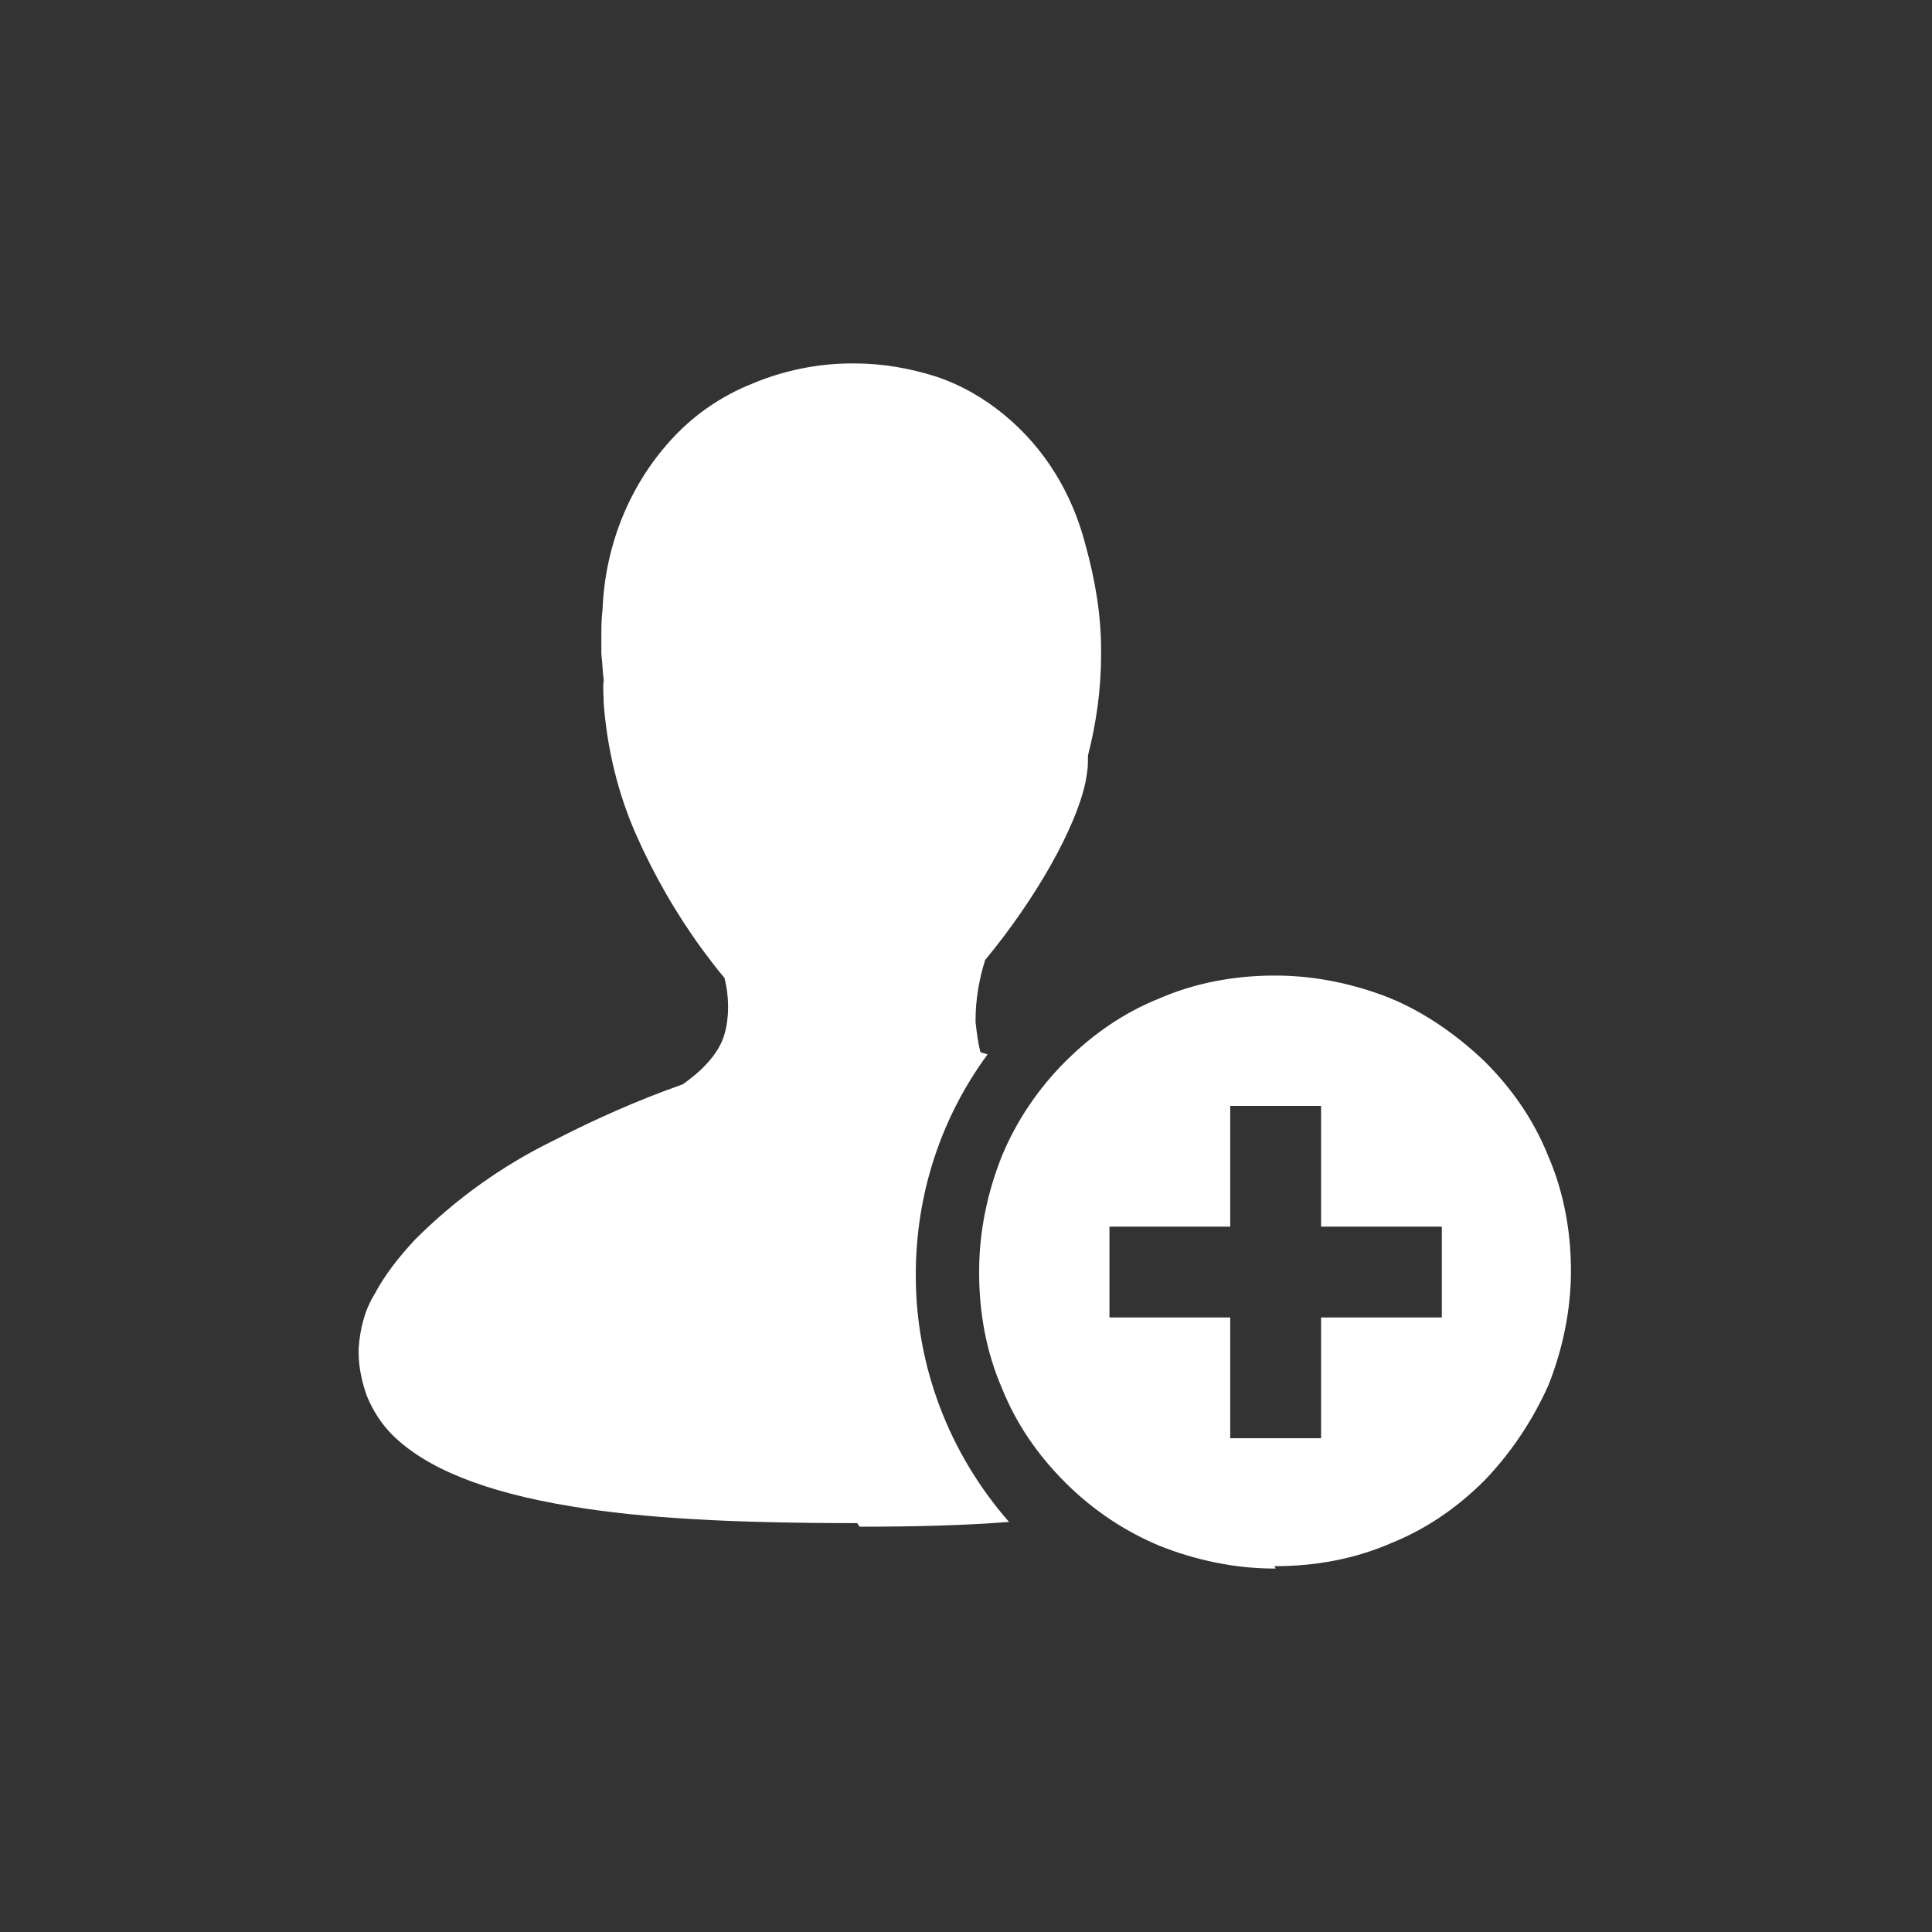 <?xml version="1.0" encoding="UTF-8"?>
<!DOCTYPE svg PUBLIC "-//W3C//DTD SVG 1.1//EN" "http://www.w3.org/Graphics/SVG/1.1/DTD/svg11.dtd">
<!-- Creator: CorelDRAW -->
<svg xmlns="http://www.w3.org/2000/svg" xml:space="preserve" width="50.8mm" height="50.8mm" version="1.1" shape-rendering="geometricPrecision" text-rendering="geometricPrecision" image-rendering="optimizeQuality" fill-rule="evenodd" clip-rule="evenodd"
viewBox="0 0 1.616 1.616"
 xmlns:xlink="http://www.w3.org/1999/xlink"
 xmlns:xodm="http://www.corel.com/coreldraw/odm/2003">
 <rect x="0" y="0" width="1.616" height="1.616" fill="#333333" stroke="none"/>
 <g id="Camada_x0020_1">
  <g id="_2968210769008">
   <g>
    <path id="Subtração_160" fill="white" fill-rule="nonzero" d="M0.717 1.274c-0.104,0 -0.179,-0.004 -0.239,-0.014 -0.073,-0.012 -0.122,-0.032 -0.15,-0.06 -0.009,-0.009 -0.016,-0.02 -0.021,-0.032 -0.004,-0.011 -0.007,-0.024 -0.007,-0.036 0,-0.001 0,-0.003 0,-0.004 0.001,-0.016 0.005,-0.032 0.013,-0.045 0.009,-0.017 0.021,-0.032 0.034,-0.046 0.034,-0.034 0.073,-0.062 0.116,-0.083 0.035,-0.018 0.071,-0.034 0.108,-0.047 0.013,-0.009 0.03,-0.024 0.035,-0.042 0.002,-0.007 0.003,-0.015 0.003,-0.022 0,-0.009 -0.001,-0.017 -0.003,-0.025 -0.006,-0.007 -0.012,-0.015 -0.018,-0.023 -0.022,-0.03 -0.041,-0.063 -0.056,-0.097 -0.015,-0.034 -0.024,-0.071 -0.027,-0.109 -0,-0.007 -0.001,-0.014 -0,-0.02l0 -0 0 -0c-0.001,-0.007 -0.001,-0.014 -0.002,-0.022 -0,-0.005 -0,-0.01 -0,-0.015 0,-0.007 0,-0.014 0.001,-0.022l0 -0c0.002,-0.054 0.023,-0.106 0.06,-0.145 0.018,-0.019 0.04,-0.034 0.065,-0.044 0.026,-0.011 0.055,-0.017 0.083,-0.017l0.002 -0c0.001,-0 0.001,-0 0.001,-0 0.023,0 0.046,0.004 0.068,0.011 0.021,0.007 0.04,0.018 0.057,0.032 0.034,0.028 0.057,0.066 0.068,0.109l0 0 0 0c0.008,0.029 0.013,0.058 0.013,0.088 0,0.001 -0,0.003 -0,0.004 -0,0.028 -0.004,0.057 -0.011,0.084l-0 0.001 0 0.001c0,0.001 0,0.002 0,0.003 0,0.006 -0.001,0.011 -0.002,0.017 -0.008,0.038 -0.041,0.097 -0.084,0.149 -0.005,0.016 -0.008,0.033 -0.008,0.05 0,0.001 0,0.001 0,0.002 0.001,0.009 0.002,0.017 0.004,0.025 0.002,0.001 0.004,0.001 0.006,0.002 -0.039,0.053 -0.06,0.117 -0.06,0.184 0,0 0,0.001 0,0.001 0,0 0,0 0,0 0,0.076 0.028,0.149 0.078,0.206 -0.038,0.003 -0.08,0.004 -0.125,0.004z" data-name="Grupo 49"/>
    <path id="Subtração_161" fill="white" fill-rule="nonzero" d="M1.067 1.312c-0,0 -0,0 -0.001,0 -0.033,0 -0.066,-0.007 -0.096,-0.019 -0.029,-0.012 -0.056,-0.03 -0.079,-0.053 -0.023,-0.023 -0.041,-0.049 -0.053,-0.079 -0.013,-0.03 -0.019,-0.063 -0.019,-0.096 0,-0 0,-0 0,-0.001 0,-0 0,-0 0,-0.001 0,-0.033 0.007,-0.066 0.019,-0.096 0.012,-0.029 0.03,-0.056 0.053,-0.079 0.023,-0.023 0.049,-0.041 0.079,-0.053 0.03,-0.013 0.063,-0.019 0.096,-0.019 0,0 0,0 0.001,0 0,0 0,0 0,0 0.033,0 0.066,0.007 0.096,0.019 0.029,0.012 0.056,0.031 0.079,0.053 0.023,0.023 0.041,0.049 0.053,0.079 0.013,0.03 0.019,0.063 0.019,0.096 0,0 0,0 0,0 0,0 0,0 0,0 0,0.033 -0.007,0.066 -0.019,0.096 -0.013,0.029 -0.031,0.056 -0.053,0.079 -0.023,0.023 -0.049,0.041 -0.079,0.053 -0.03,0.013 -0.063,0.019 -0.096,0.019 -0,0 -0,0 -0.001,0l-0 0zm-0.139 -0.286l0 0 0 0.076 0.101 0 0 0.101 0.076 0 0 -0.101 0.101 0 0 -0.076 -0.101 0 0 -0.101 -0.076 0 0 0.101 -0.101 0z" data-name="SubtraÃ§Ã£o 161"/>
   </g>
   <rect fill="none" width="1.616" height="1.616"/>
  </g>
 </g>
</svg>

